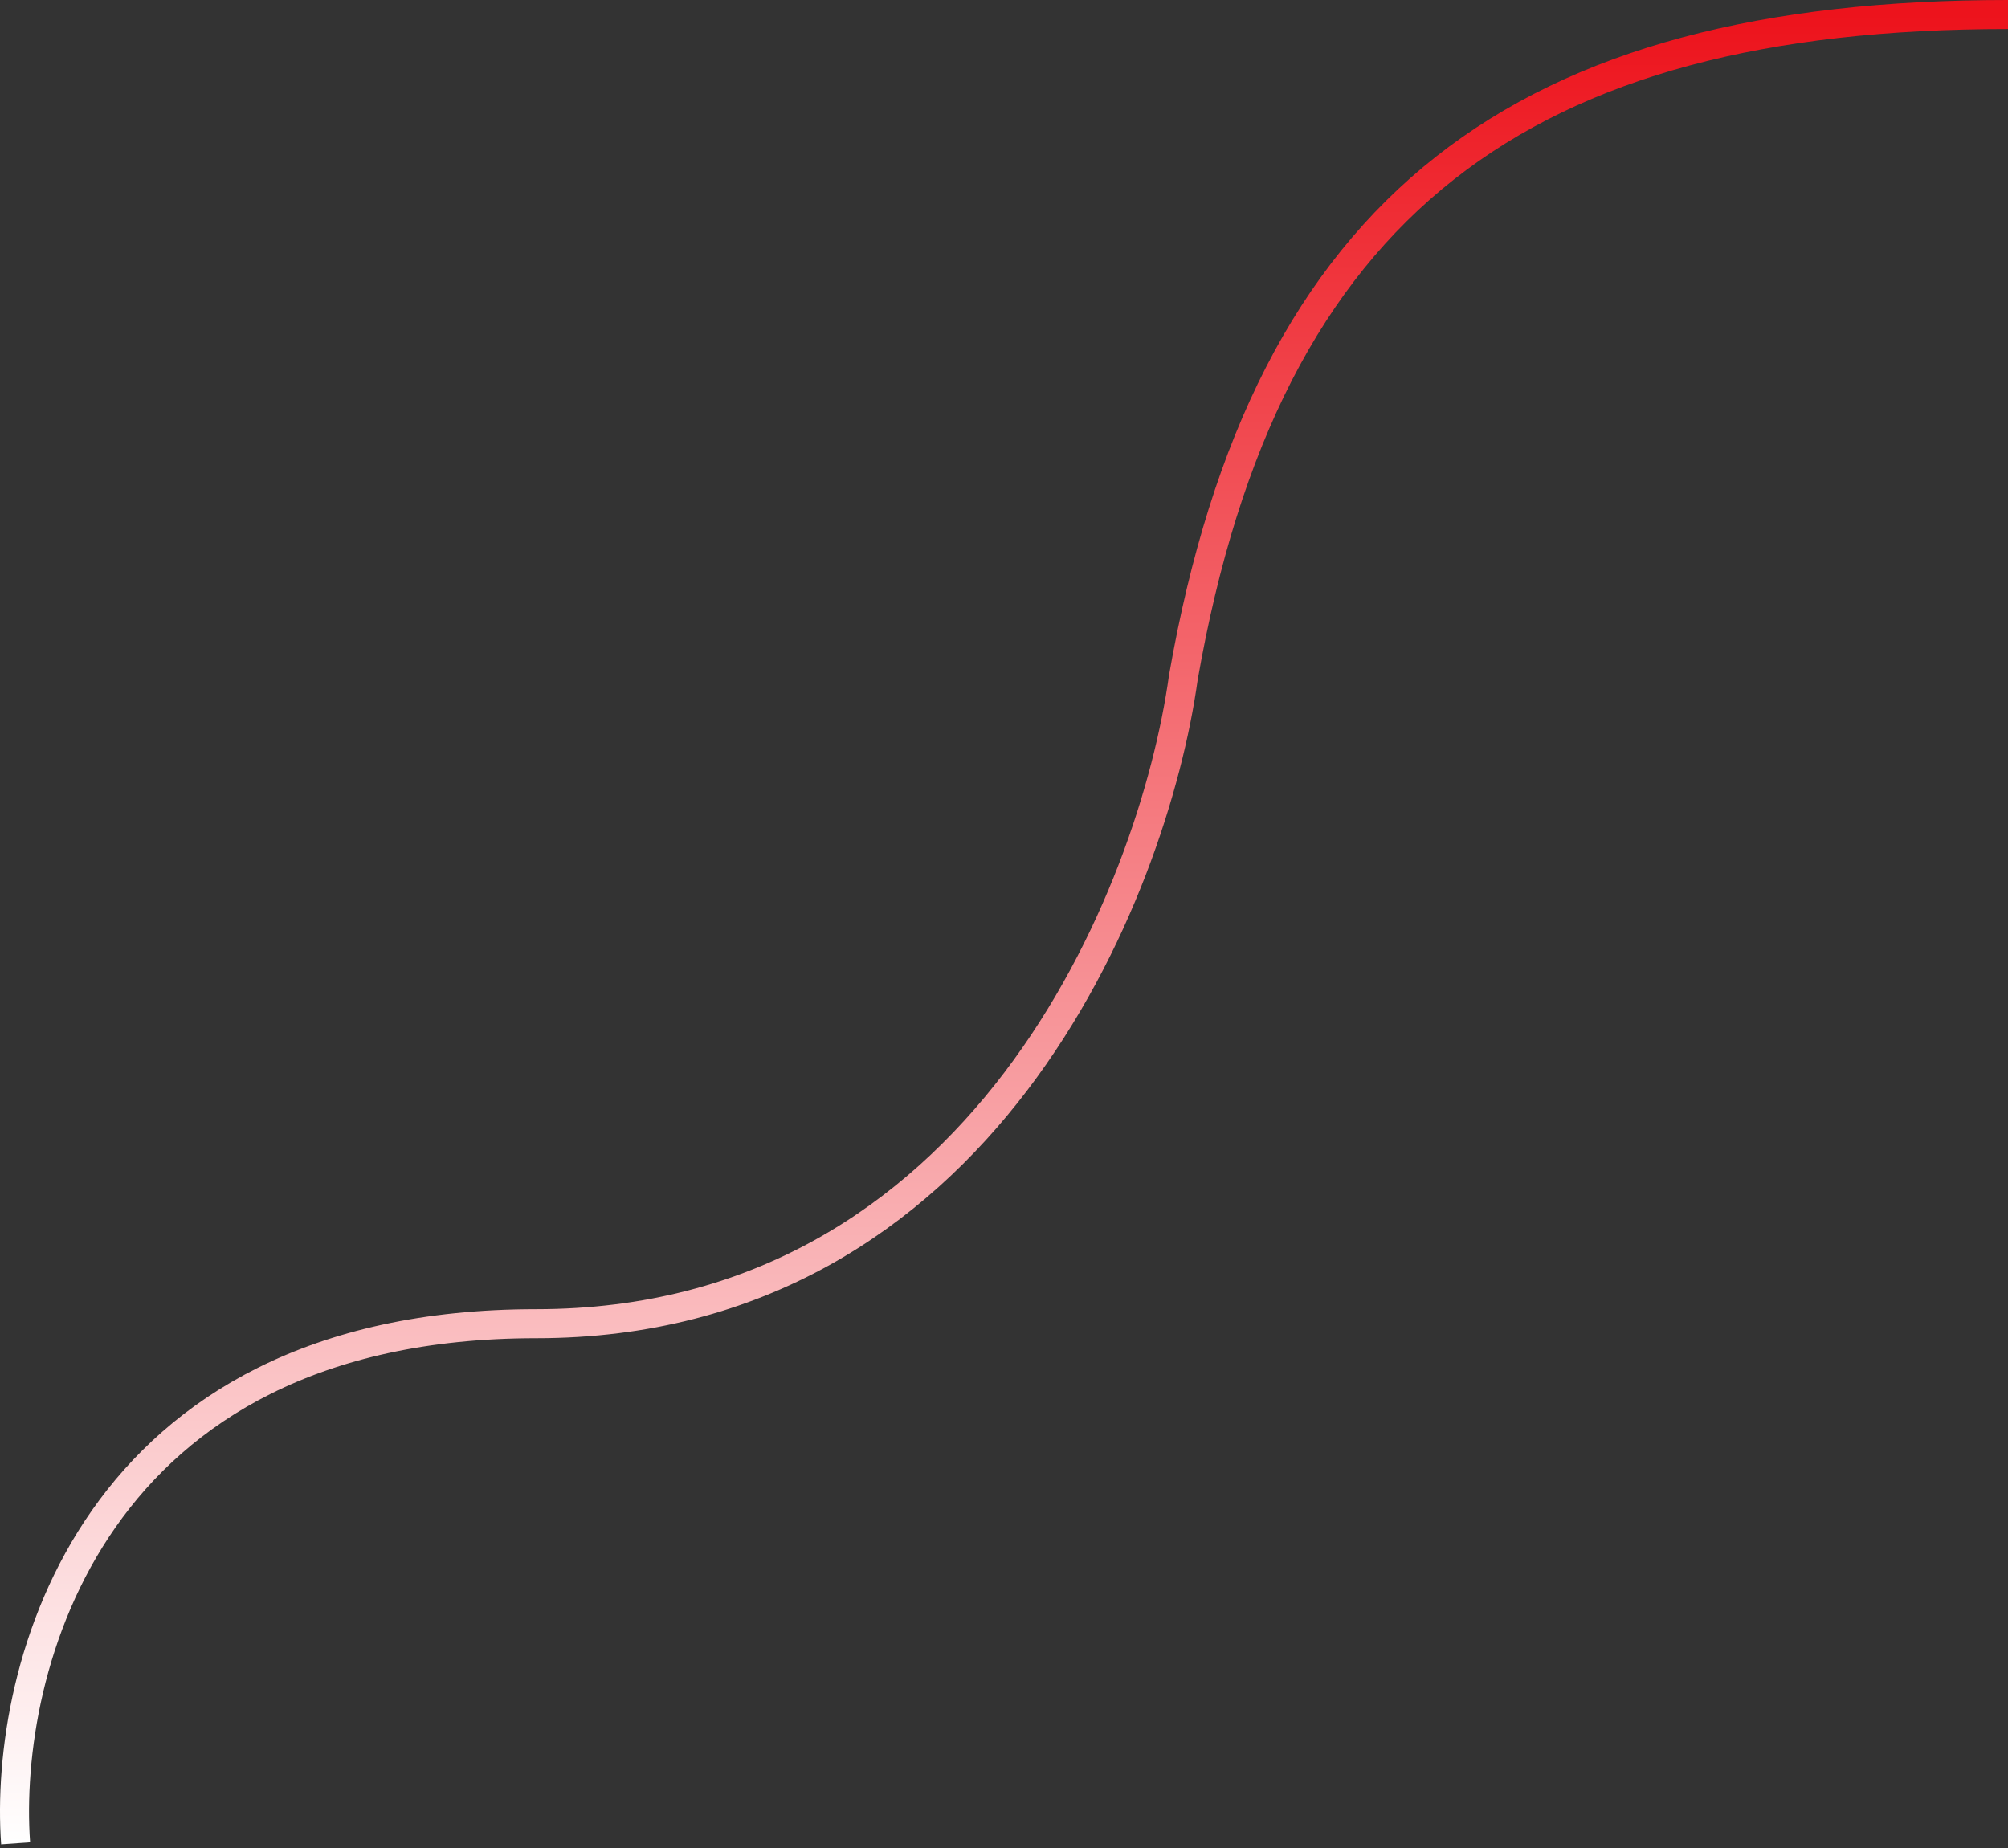<?xml version="1.0" encoding="UTF-8"?> <svg xmlns="http://www.w3.org/2000/svg" width="415" height="382" viewBox="0 0 415 382" fill="none"><rect x="0" y="0" width="415" height="382" fill="#333333" stroke="none"/><path d="M3.228 381C0.667 345.199 18.596 273.598 110.799 273.598C203.002 273.598 238.394 184.561 244.564 140.043C261.677 42.055 314.694 3 415 3" stroke="url(#paint0_linear_142_51)" stroke-width="6"></path><defs><linearGradient id="paint0_linear_142_51" x1="209" y1="3" x2="209" y2="381" gradientUnits="userSpaceOnUse"><stop stop-color="#ED131C"></stop><stop offset="1" stop-color="white"></stop></linearGradient></defs></svg> 